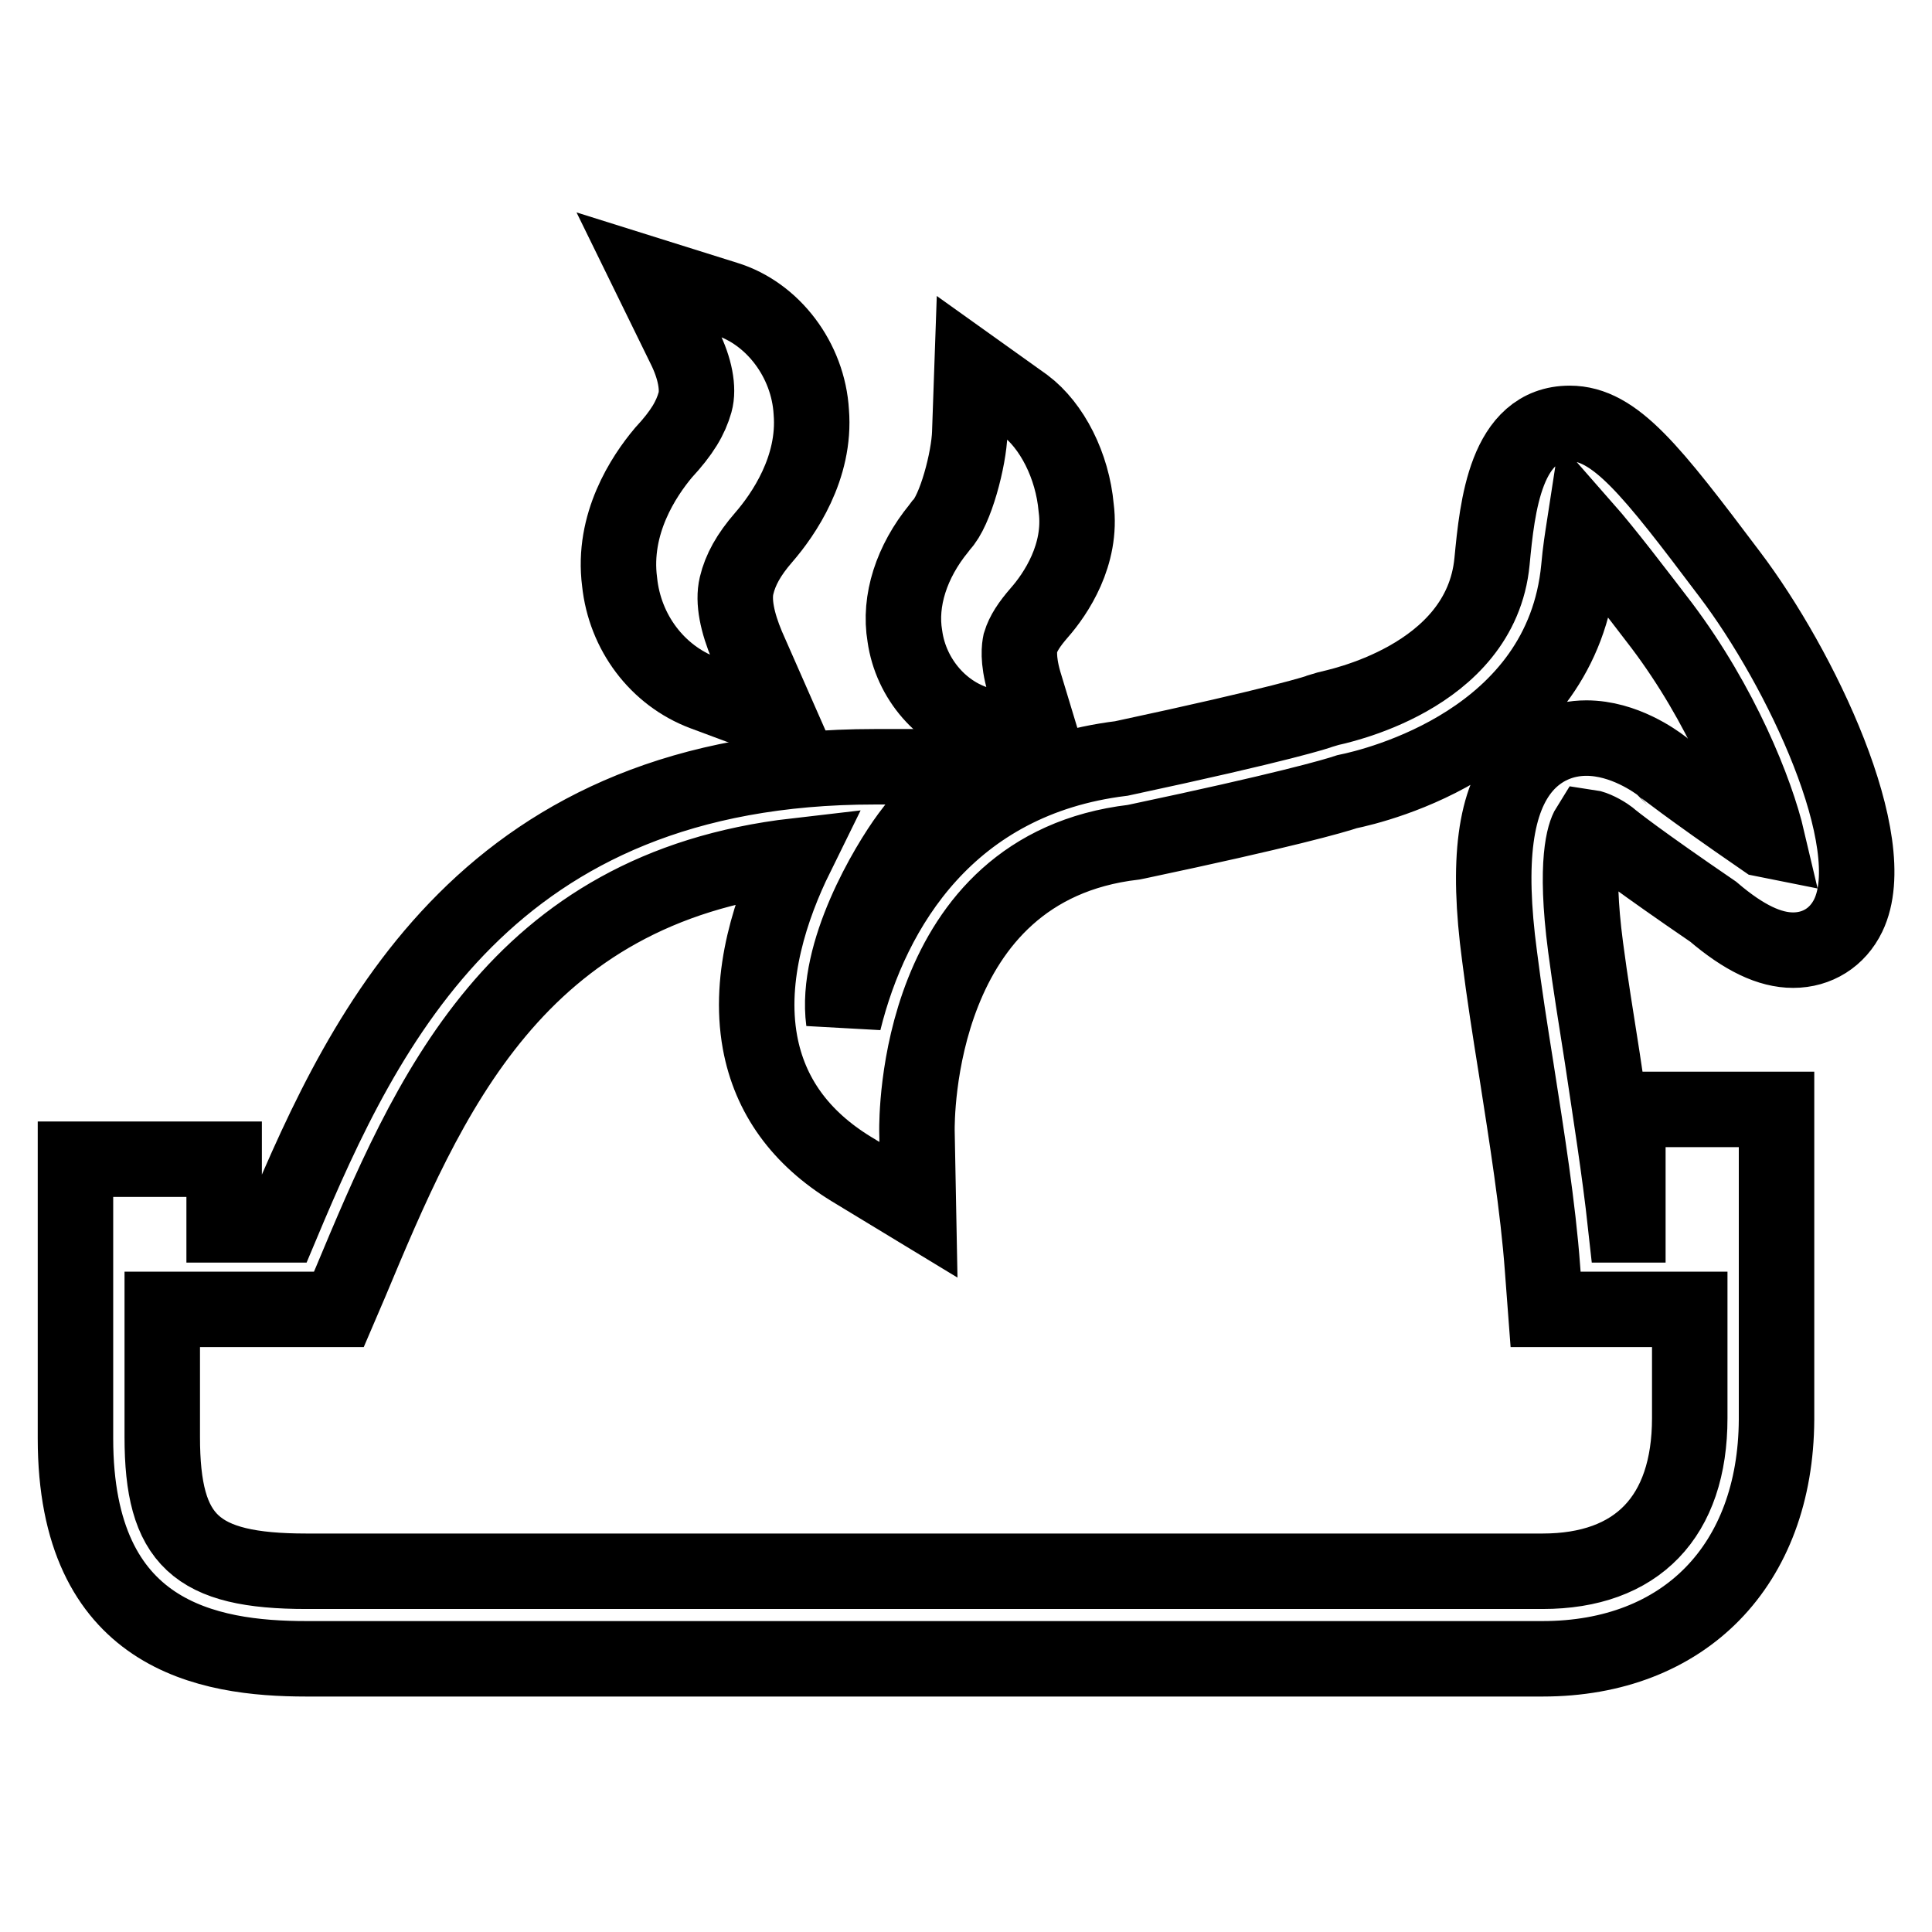 <?xml version="1.0" encoding="utf-8"?>
<!-- Svg Vector Icons : http://www.onlinewebfonts.com/icon -->
<!DOCTYPE svg PUBLIC "-//W3C//DTD SVG 1.1//EN" "http://www.w3.org/Graphics/SVG/1.1/DTD/svg11.dtd">
<svg version="1.1" xmlns="http://www.w3.org/2000/svg" xmlns:xlink="http://www.w3.org/1999/xlink" x="0px" y="0px" viewBox="0 0 256 256" enable-background="new 0 0 256 256" xml:space="preserve">
<g><g><path stroke-width="10" fill-opacity="0" stroke="#000000"  d="M229.2,76.1c-10.4-13.8-15.2-20-21.2-20c-8.5,0-9.6,11-10.3,18.3c-1.5,15.6-21,19.3-21.7,19.5l-1,0.3c-0.2,0.1-4.9,1.7-26.4,6.3c-22.8,2.8-33.1,19.8-36.8,34.8c-1.2-9.1,5.8-20.7,8.6-24.5l7-9.2h-11.5c-51.1,0-67.4,34-78.6,60.7h-7.6v-8.7H10v37c0,26.2,17.5,29.2,30.6,29.2h163.8c18.8,0,30.9-12.4,31-31.7c0-13.5,0-35.4,0-35.4l0-5.7h-19.7v15.3h-0.3c-0.8-7.3-2-14.8-3.1-22.2c-0.8-5.1-1.6-10-2.2-14.6c-1.5-11.4-0.1-15.1,0.4-15.9c0.7,0.1,1.9,0.7,2.7,1.3c0.7,0.6,4,3.2,13.8,9.9c4.1,3.5,7.5,5.1,10.6,5.1l0,0c3.2,0,5.9-1.7,7.3-4.6C249.6,111.6,238.6,88.5,229.2,76.1z M233.7,111.2c-10.6-7.3-13.2-9.5-13.3-9.5l-0.2-0.2c-0.8-0.6-5-3.7-10-3.7c-3.2,0-6.1,1.3-8.2,3.7c-3.9,4.5-5,12.5-3.3,25.2c0.6,4.8,1.4,9.9,2.2,14.9c1.4,9,2.9,18.3,3.5,26.6l0.4,5.3h19.1c0,5,0,10.1,0,14.4c0,13.1-7,20.3-19.5,20.3H40.6c-14.7,0-19.1-4.1-19.1-17.8v-16.9h23.4l1.5-3.5c10.3-24.6,21.8-52.3,59.1-56.6c-3.3,6.7-6.4,15.9-4.8,24.7c1.3,7.1,5.4,12.7,12.1,16.8l8.9,5.4l-0.2-10.5c0-1.4-0.3-34.8,28.7-38.2l0.5-0.1c19.4-4.1,26-6,27.8-6.6c3.9-0.8,28.5-6.7,30.7-29.6c0.2-2.3,0.5-4.1,0.7-5.4c2.9,3.3,7,8.7,10.3,13c7.9,10.5,12.5,22,14,28.4L233.7,111.2z"/><path stroke-width="10" fill-opacity="0" stroke="#000000"  d="M87.9,60c-2.6,3.1-6.8,9.4-5.8,17.1c0.7,6.7,5,12.4,11.1,14.7l10.2,3.8L99,85.6c-1.3-3.1-1.9-5.9-1.4-8c0.5-2.1,1.6-4.1,3.6-6.4c2.6-3,6.9-9.2,6.3-16.6c-0.4-6.9-5.1-13.1-11.3-15L86,36.4l4.7,9.6c1.4,2.8,1.9,5.5,1.4,7.3C91.5,55.4,90.4,57.3,87.9,60z"/><path stroke-width="10" fill-opacity="0" stroke="#000000"  d="M130.2,96.1L138,98l-2.3-7.6c-0.9-3.1-0.6-4.7-0.5-5.2c0.4-1.3,1.2-2.5,2.5-4c2.2-2.5,5.7-7.7,4.9-13.9c-0.5-5.6-3.2-10.9-6.8-13.6l-7-5l-0.3,8.6c-0.1,3.5-1.9,10.4-3.8,12.3l-0.3,0.4c-3.6,4.4-5.3,9.6-4.5,14.3C120.7,90,124.9,94.8,130.2,96.1z"/></g></g>
</svg>